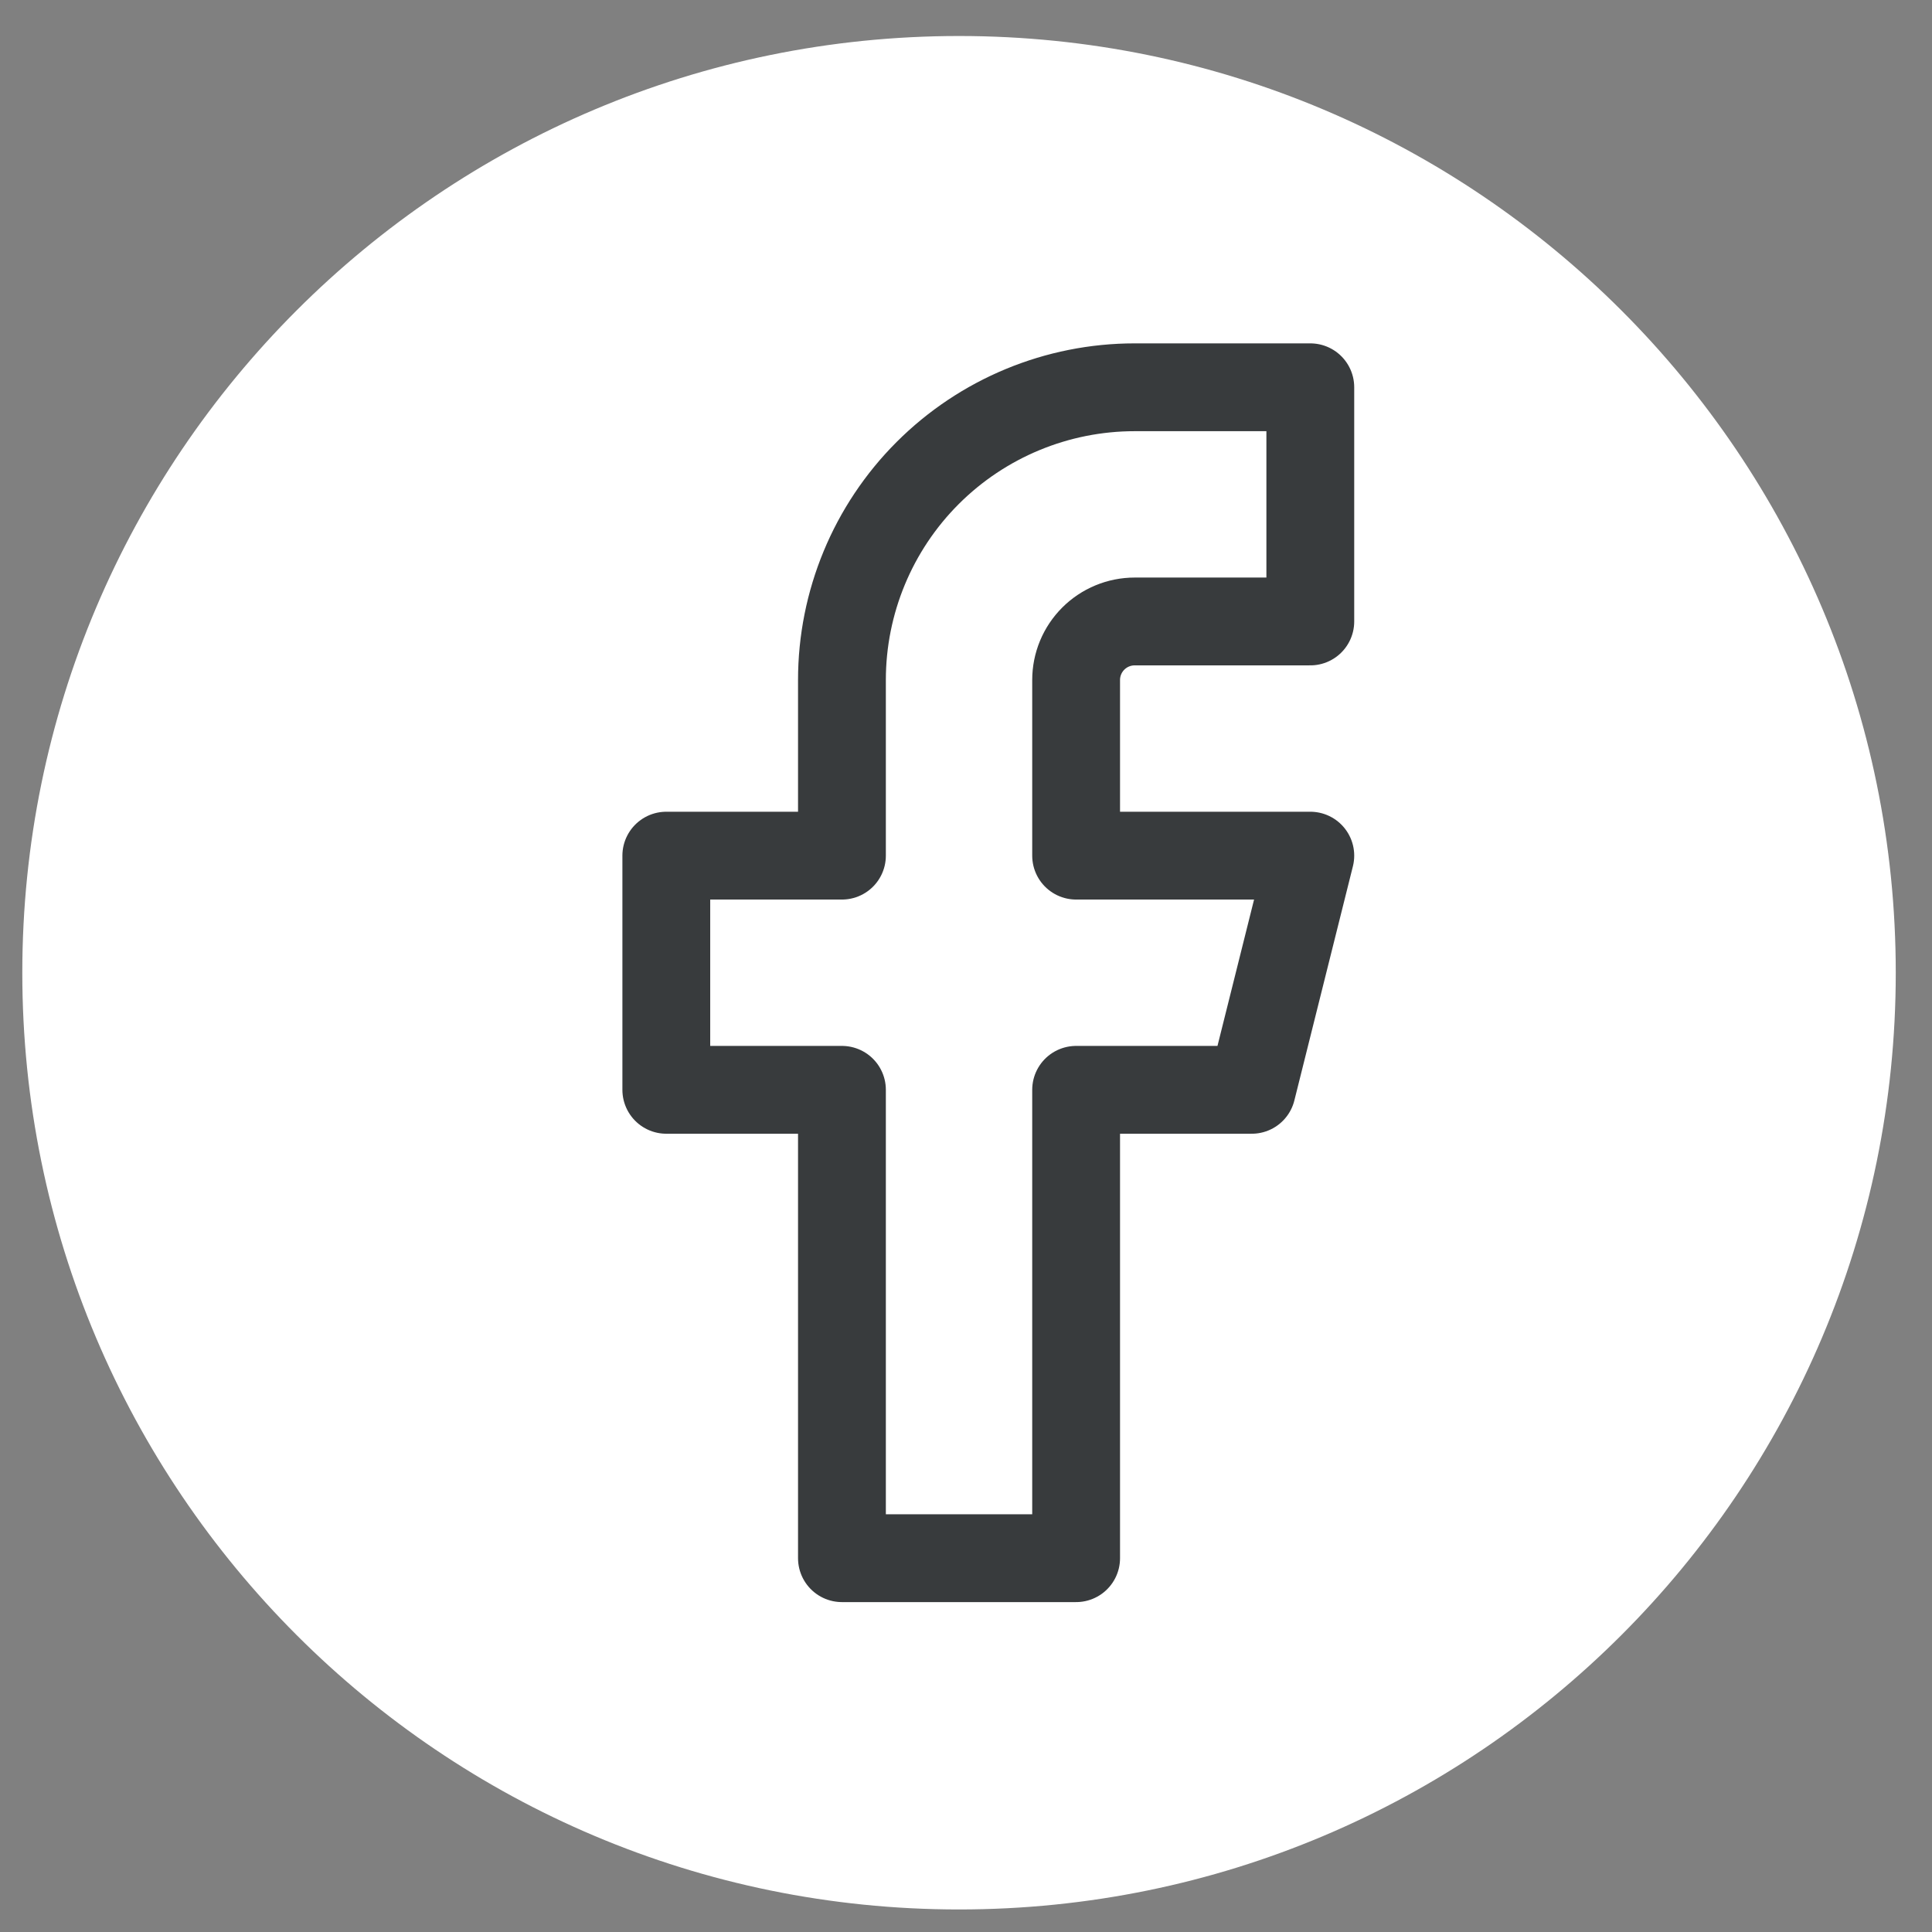 <svg width="33" height="33" viewBox="0 0 33 33" fill="none" xmlns="http://www.w3.org/2000/svg">
<rect x="0" y="0" width="33" height="33" fill="#808080" stroke="none"/>
<path d="M0.381 16.615C0.381 7.779 7.544 0.615 16.381 0.615C25.217 0.615 32.381 7.779 32.381 16.615C32.381 25.452 25.217 32.615 16.381 32.615C7.544 32.615 0.381 25.452 0.381 16.615Z" fill="white"/>
<path d="M22.381 6.615H19.381C18.055 6.615 16.783 7.142 15.845 8.08C14.908 9.017 14.381 10.289 14.381 11.615V14.615H11.381V18.615H14.381V26.615H18.381V18.615H21.381L22.381 14.615H18.381V11.615C18.381 11.35 18.486 11.096 18.674 10.908C18.861 10.721 19.116 10.615 19.381 10.615H22.381V6.615Z" stroke="#383B3D" stroke-width="1.5" stroke-linecap="round" stroke-linejoin="round"/>
</svg>
